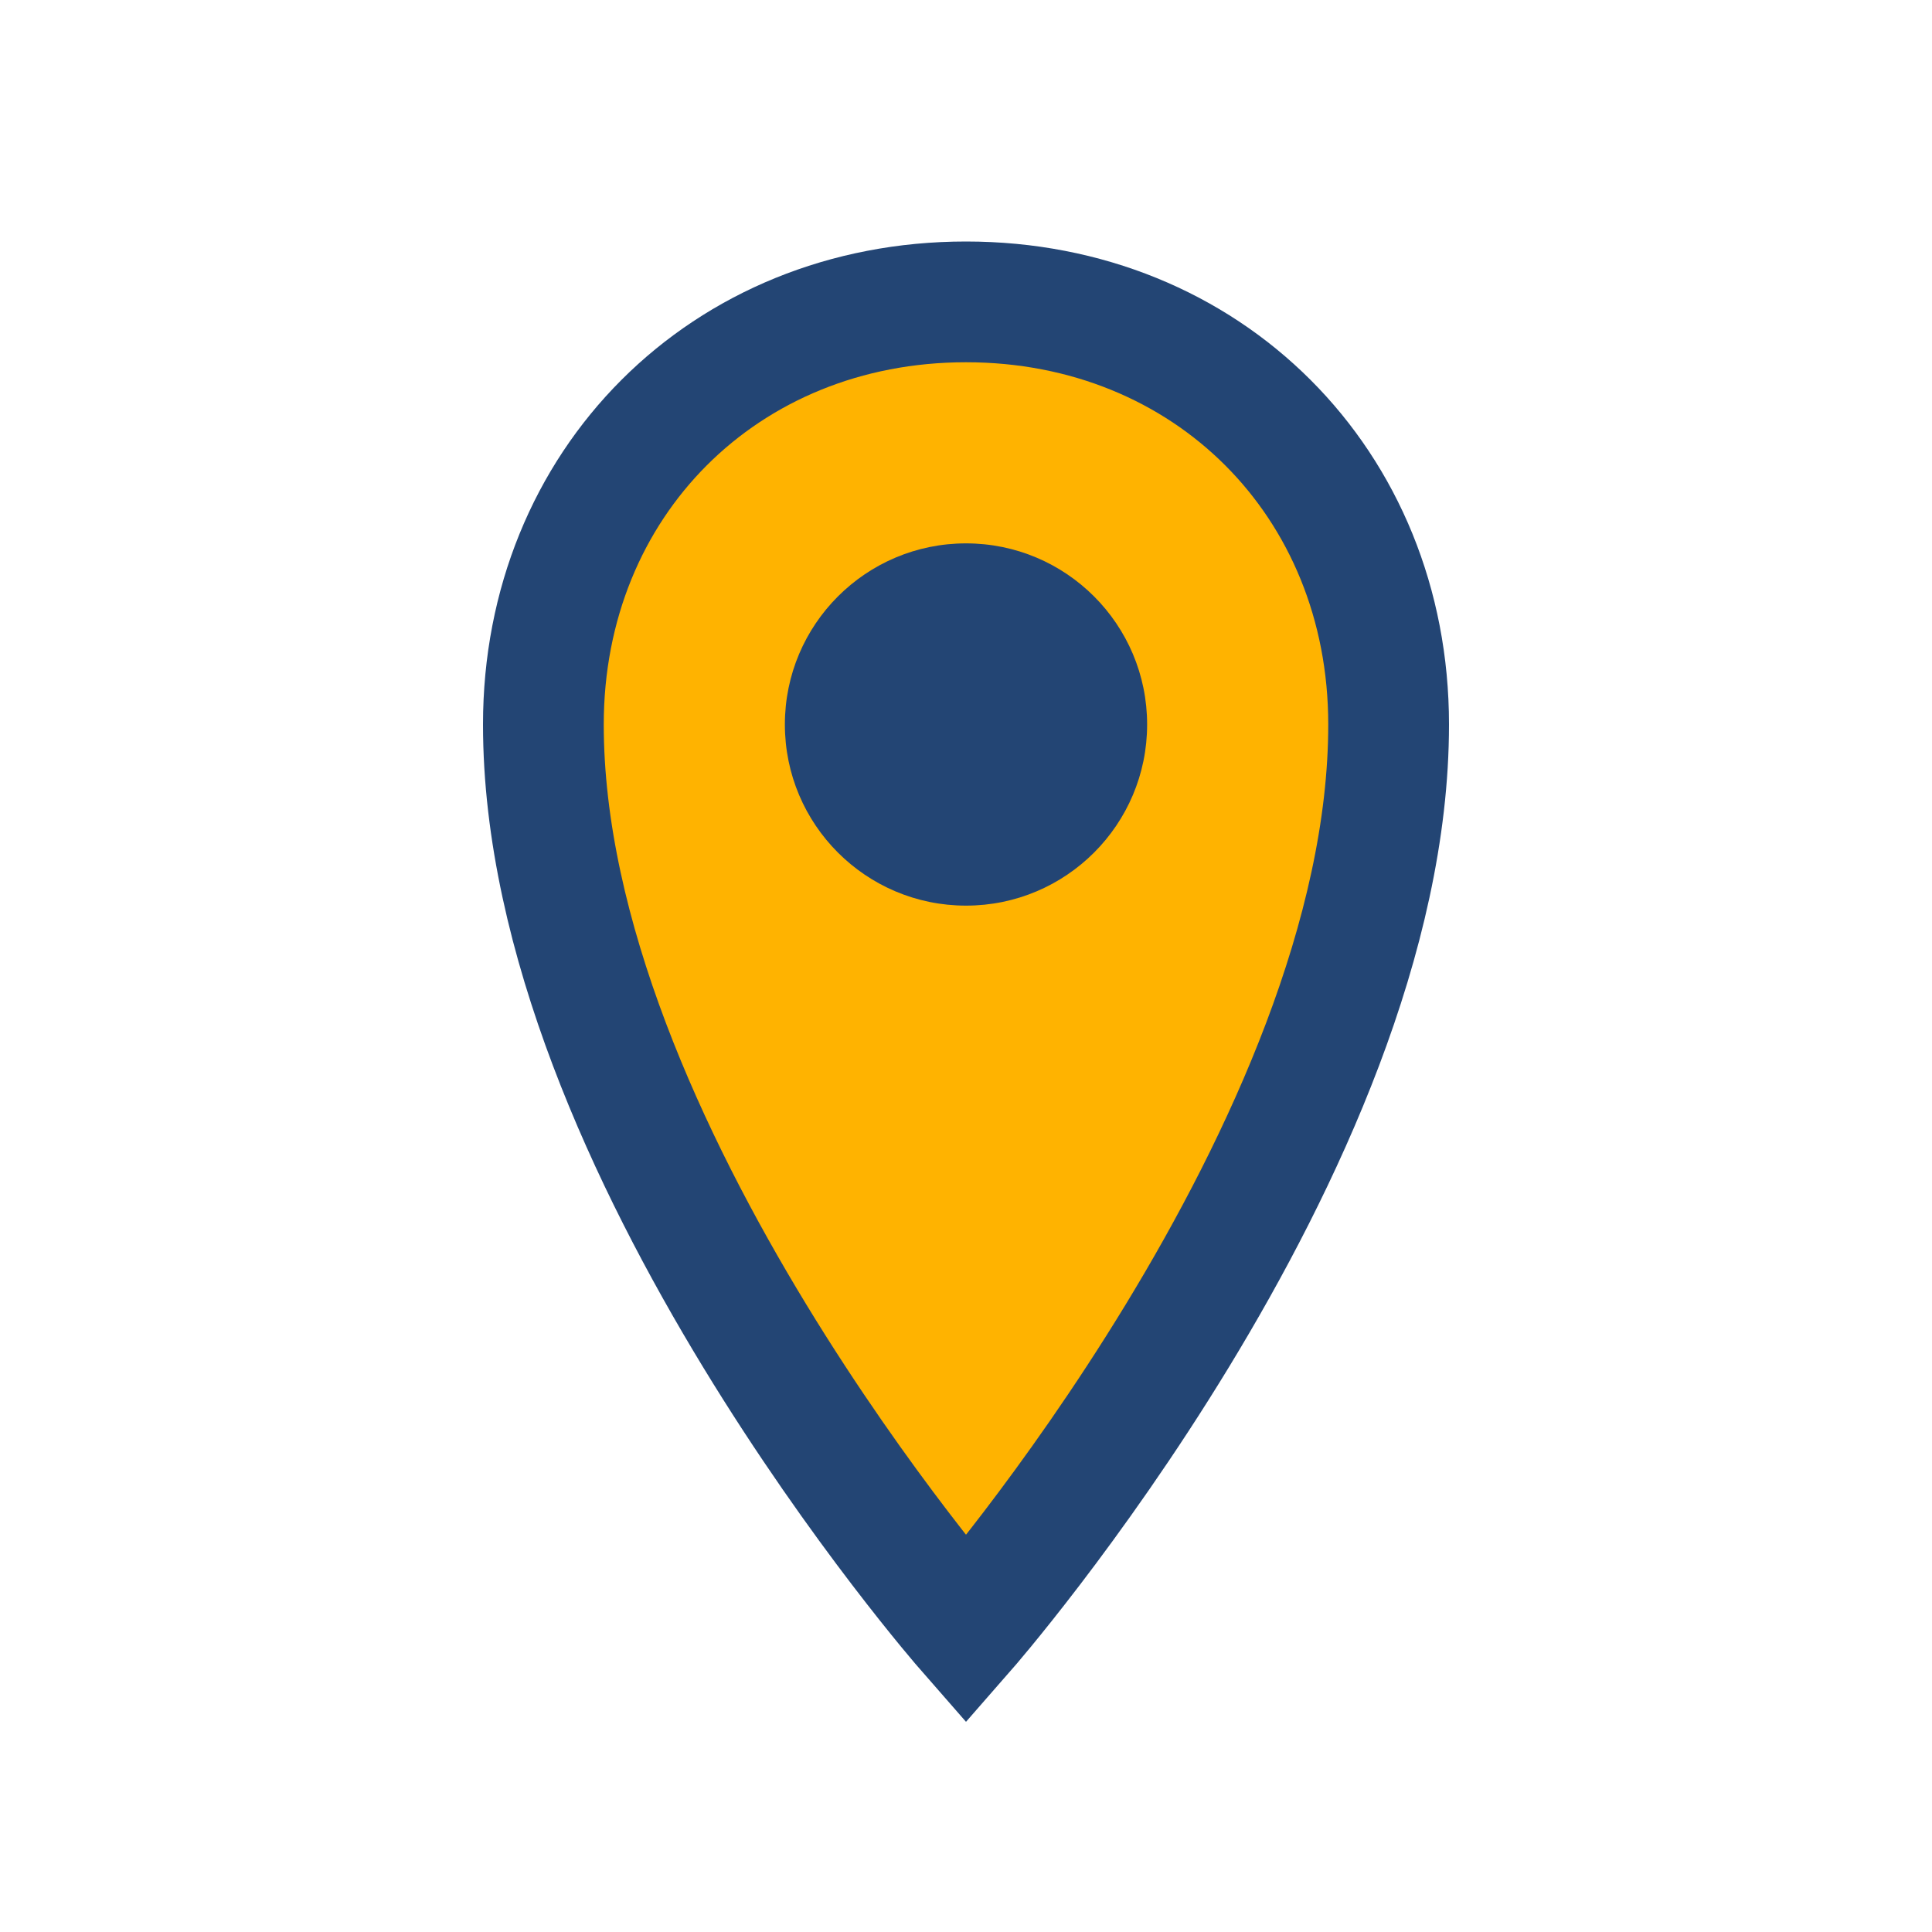 <?xml version="1.0" encoding="UTF-8"?>
<svg xmlns="http://www.w3.org/2000/svg" width="32" height="32" viewBox="0 0 32 32"><path d="M16 5c-4 0-7 3-7 7 0 7 7 15 7 15s7-8 7-15c0-4-3-7-7-7z" fill="#FFB300" stroke="#234574" stroke-width="2"/><circle cx="16" cy="12" r="3" fill="#234574"/></svg>